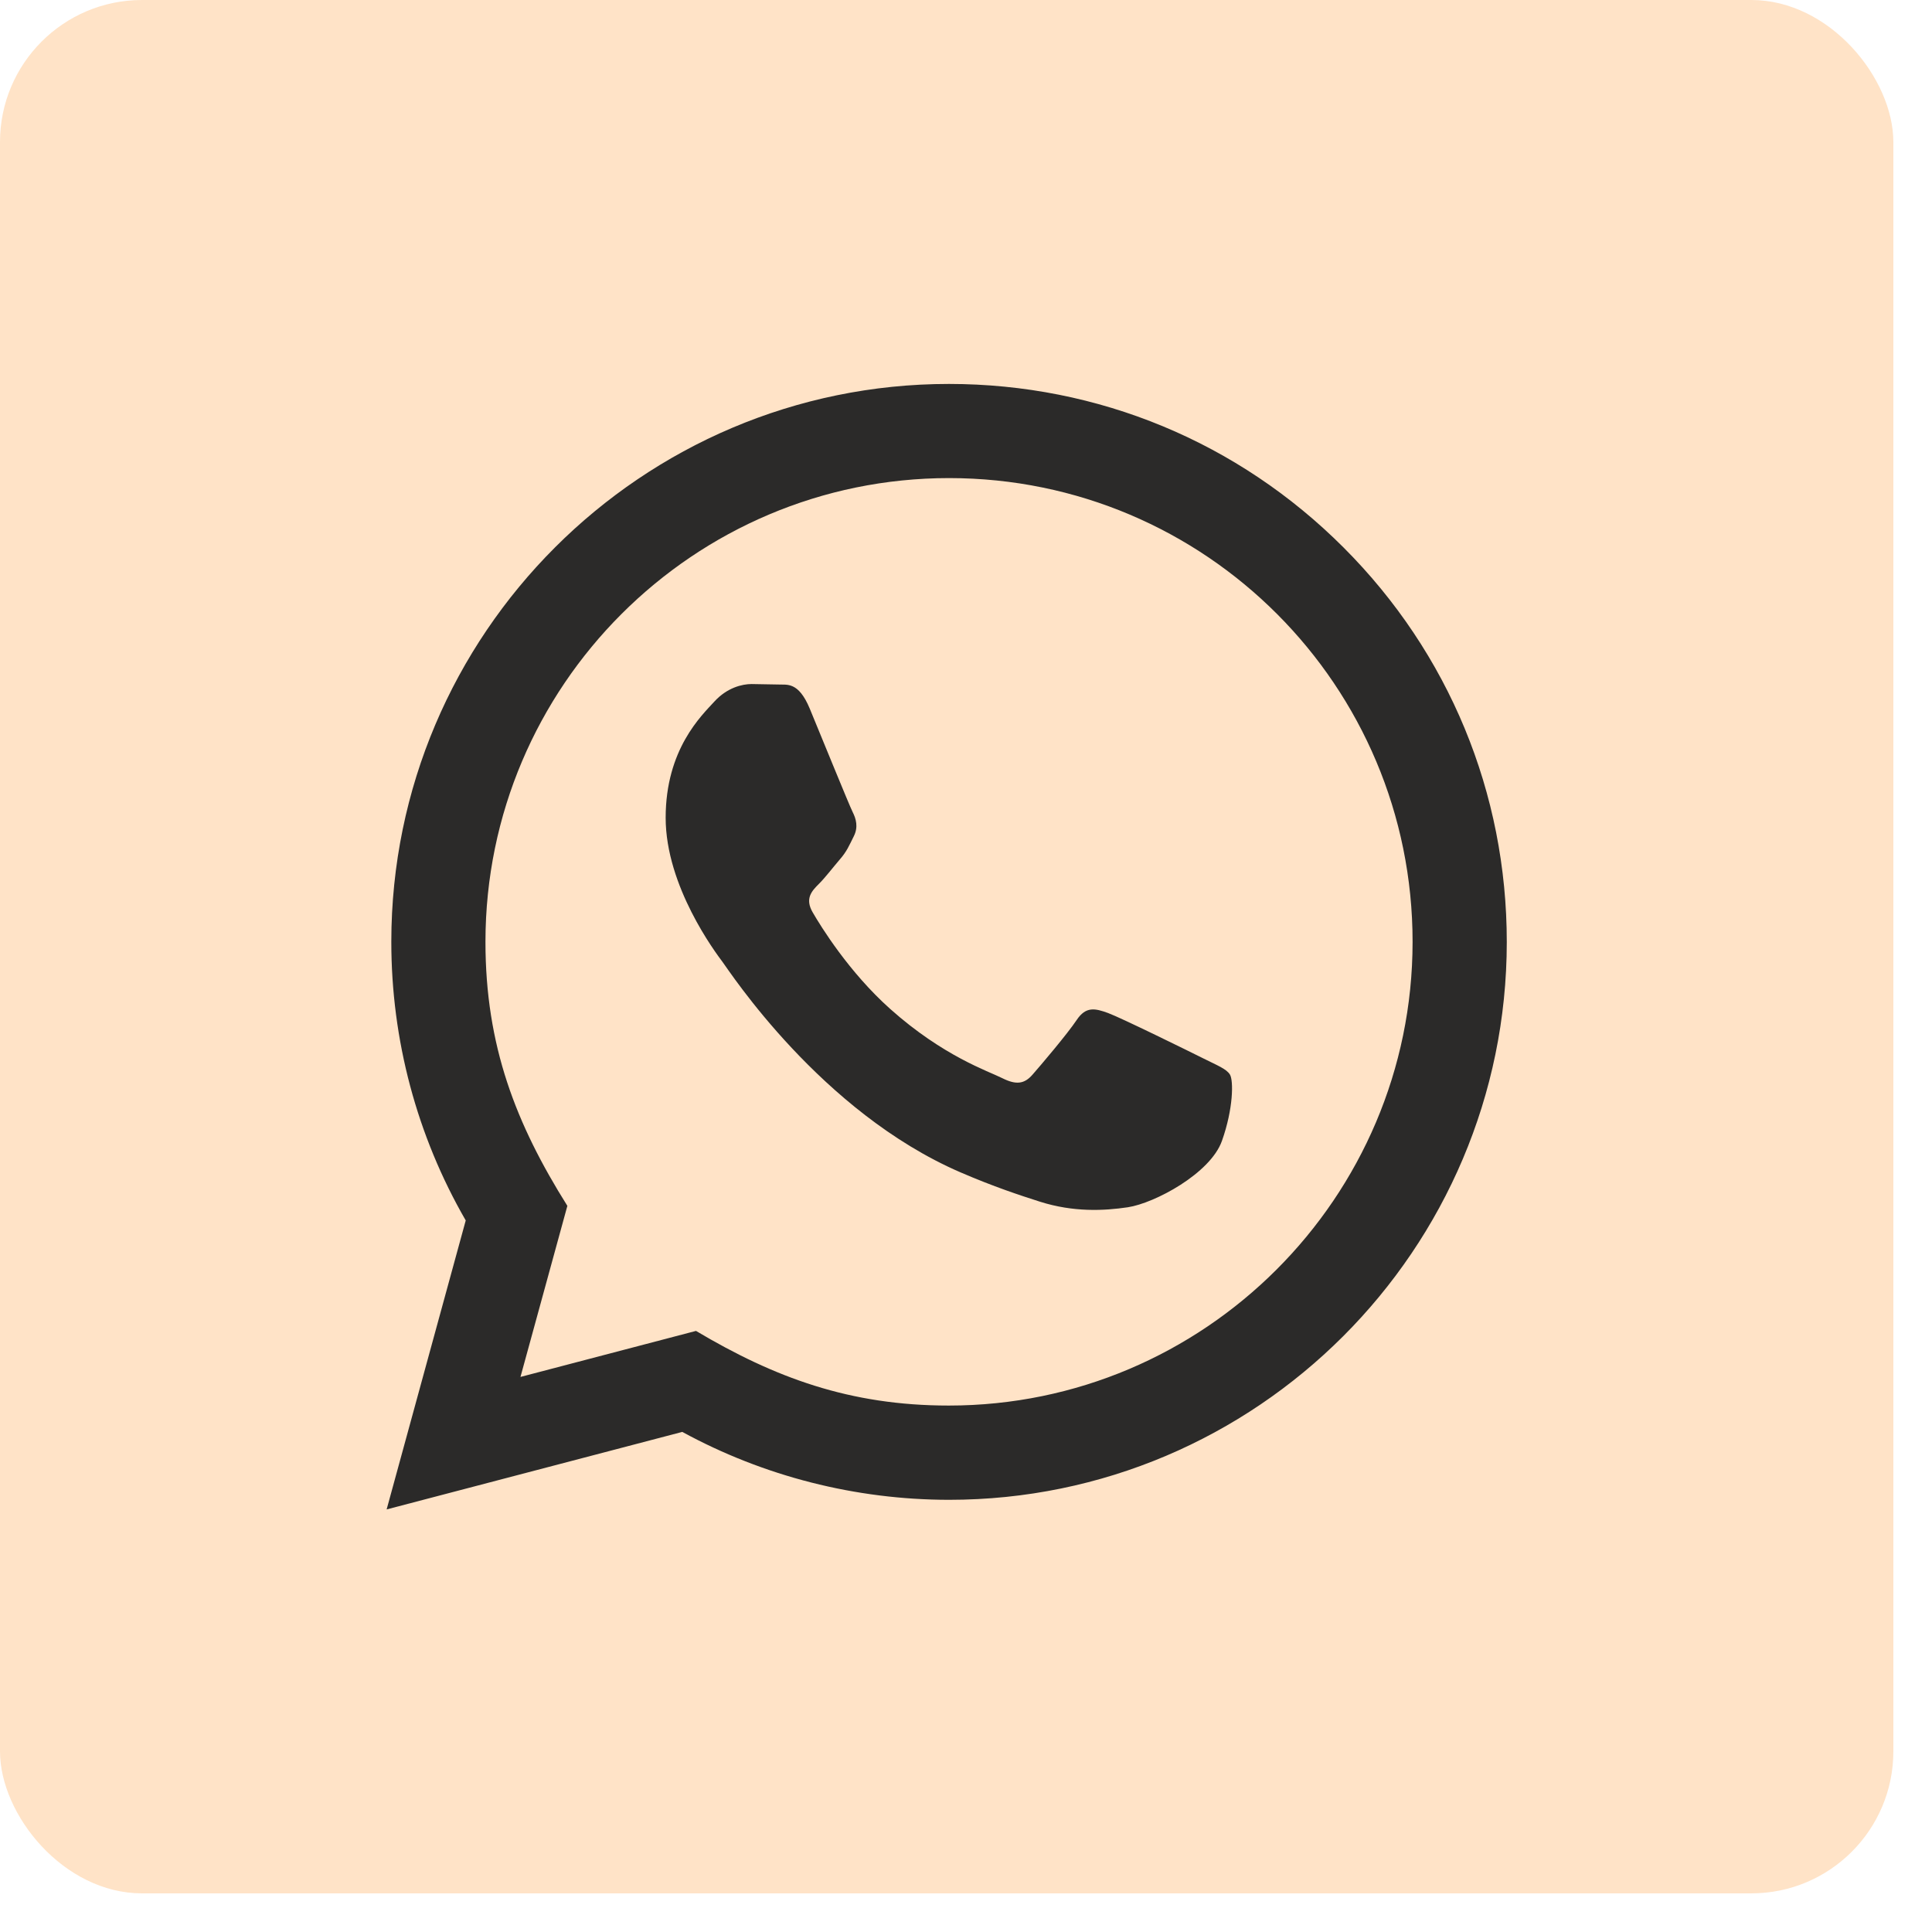 <?xml version="1.0" encoding="UTF-8"?> <svg xmlns="http://www.w3.org/2000/svg" width="33" height="33" viewBox="0 0 33 33" fill="none"><rect width="32.34" height="32.34" rx="2.426" fill="#FFE3C7"></rect><path d="M6.604 25.782L7.955 20.846C7.121 19.401 6.683 17.762 6.684 16.083C6.686 10.831 10.96 6.558 16.21 6.558C18.758 6.559 21.15 7.551 22.949 9.352C24.748 11.152 25.738 13.546 25.737 16.092C25.735 21.344 21.461 25.618 16.21 25.618C14.616 25.617 13.045 25.217 11.654 24.458L6.604 25.782ZM11.888 22.733C13.23 23.53 14.512 24.008 16.207 24.008C20.571 24.008 24.126 20.456 24.128 16.09C24.13 11.715 20.592 8.168 16.213 8.166C11.846 8.166 8.294 11.718 8.292 16.084C8.291 17.866 8.814 19.2 9.691 20.597L8.89 23.519L11.888 22.733ZM21.009 18.356C20.95 18.257 20.791 18.198 20.553 18.078C20.315 17.959 19.145 17.383 18.926 17.303C18.708 17.224 18.549 17.184 18.39 17.423C18.231 17.661 17.775 18.198 17.636 18.356C17.498 18.515 17.358 18.535 17.12 18.416C16.883 18.296 16.115 18.045 15.206 17.234C14.499 16.603 14.02 15.823 13.882 15.585C13.743 15.347 13.867 15.218 13.986 15.099C14.093 14.993 14.224 14.821 14.343 14.682C14.464 14.544 14.503 14.445 14.583 14.285C14.663 14.127 14.623 13.987 14.563 13.868C14.503 13.749 14.028 12.578 13.83 12.101C13.636 11.637 13.44 11.7 13.294 11.692L12.837 11.684C12.679 11.684 12.421 11.744 12.203 11.982C11.985 12.221 11.37 12.796 11.37 13.968C11.37 15.14 12.223 16.272 12.341 16.43C12.461 16.589 14.02 18.994 16.407 20.025C16.975 20.27 17.419 20.416 17.764 20.526C18.335 20.707 18.854 20.682 19.264 20.621C19.721 20.552 20.672 20.045 20.871 19.489C21.069 18.932 21.069 18.456 21.009 18.356Z" fill="#2B2A29"></path></svg> 